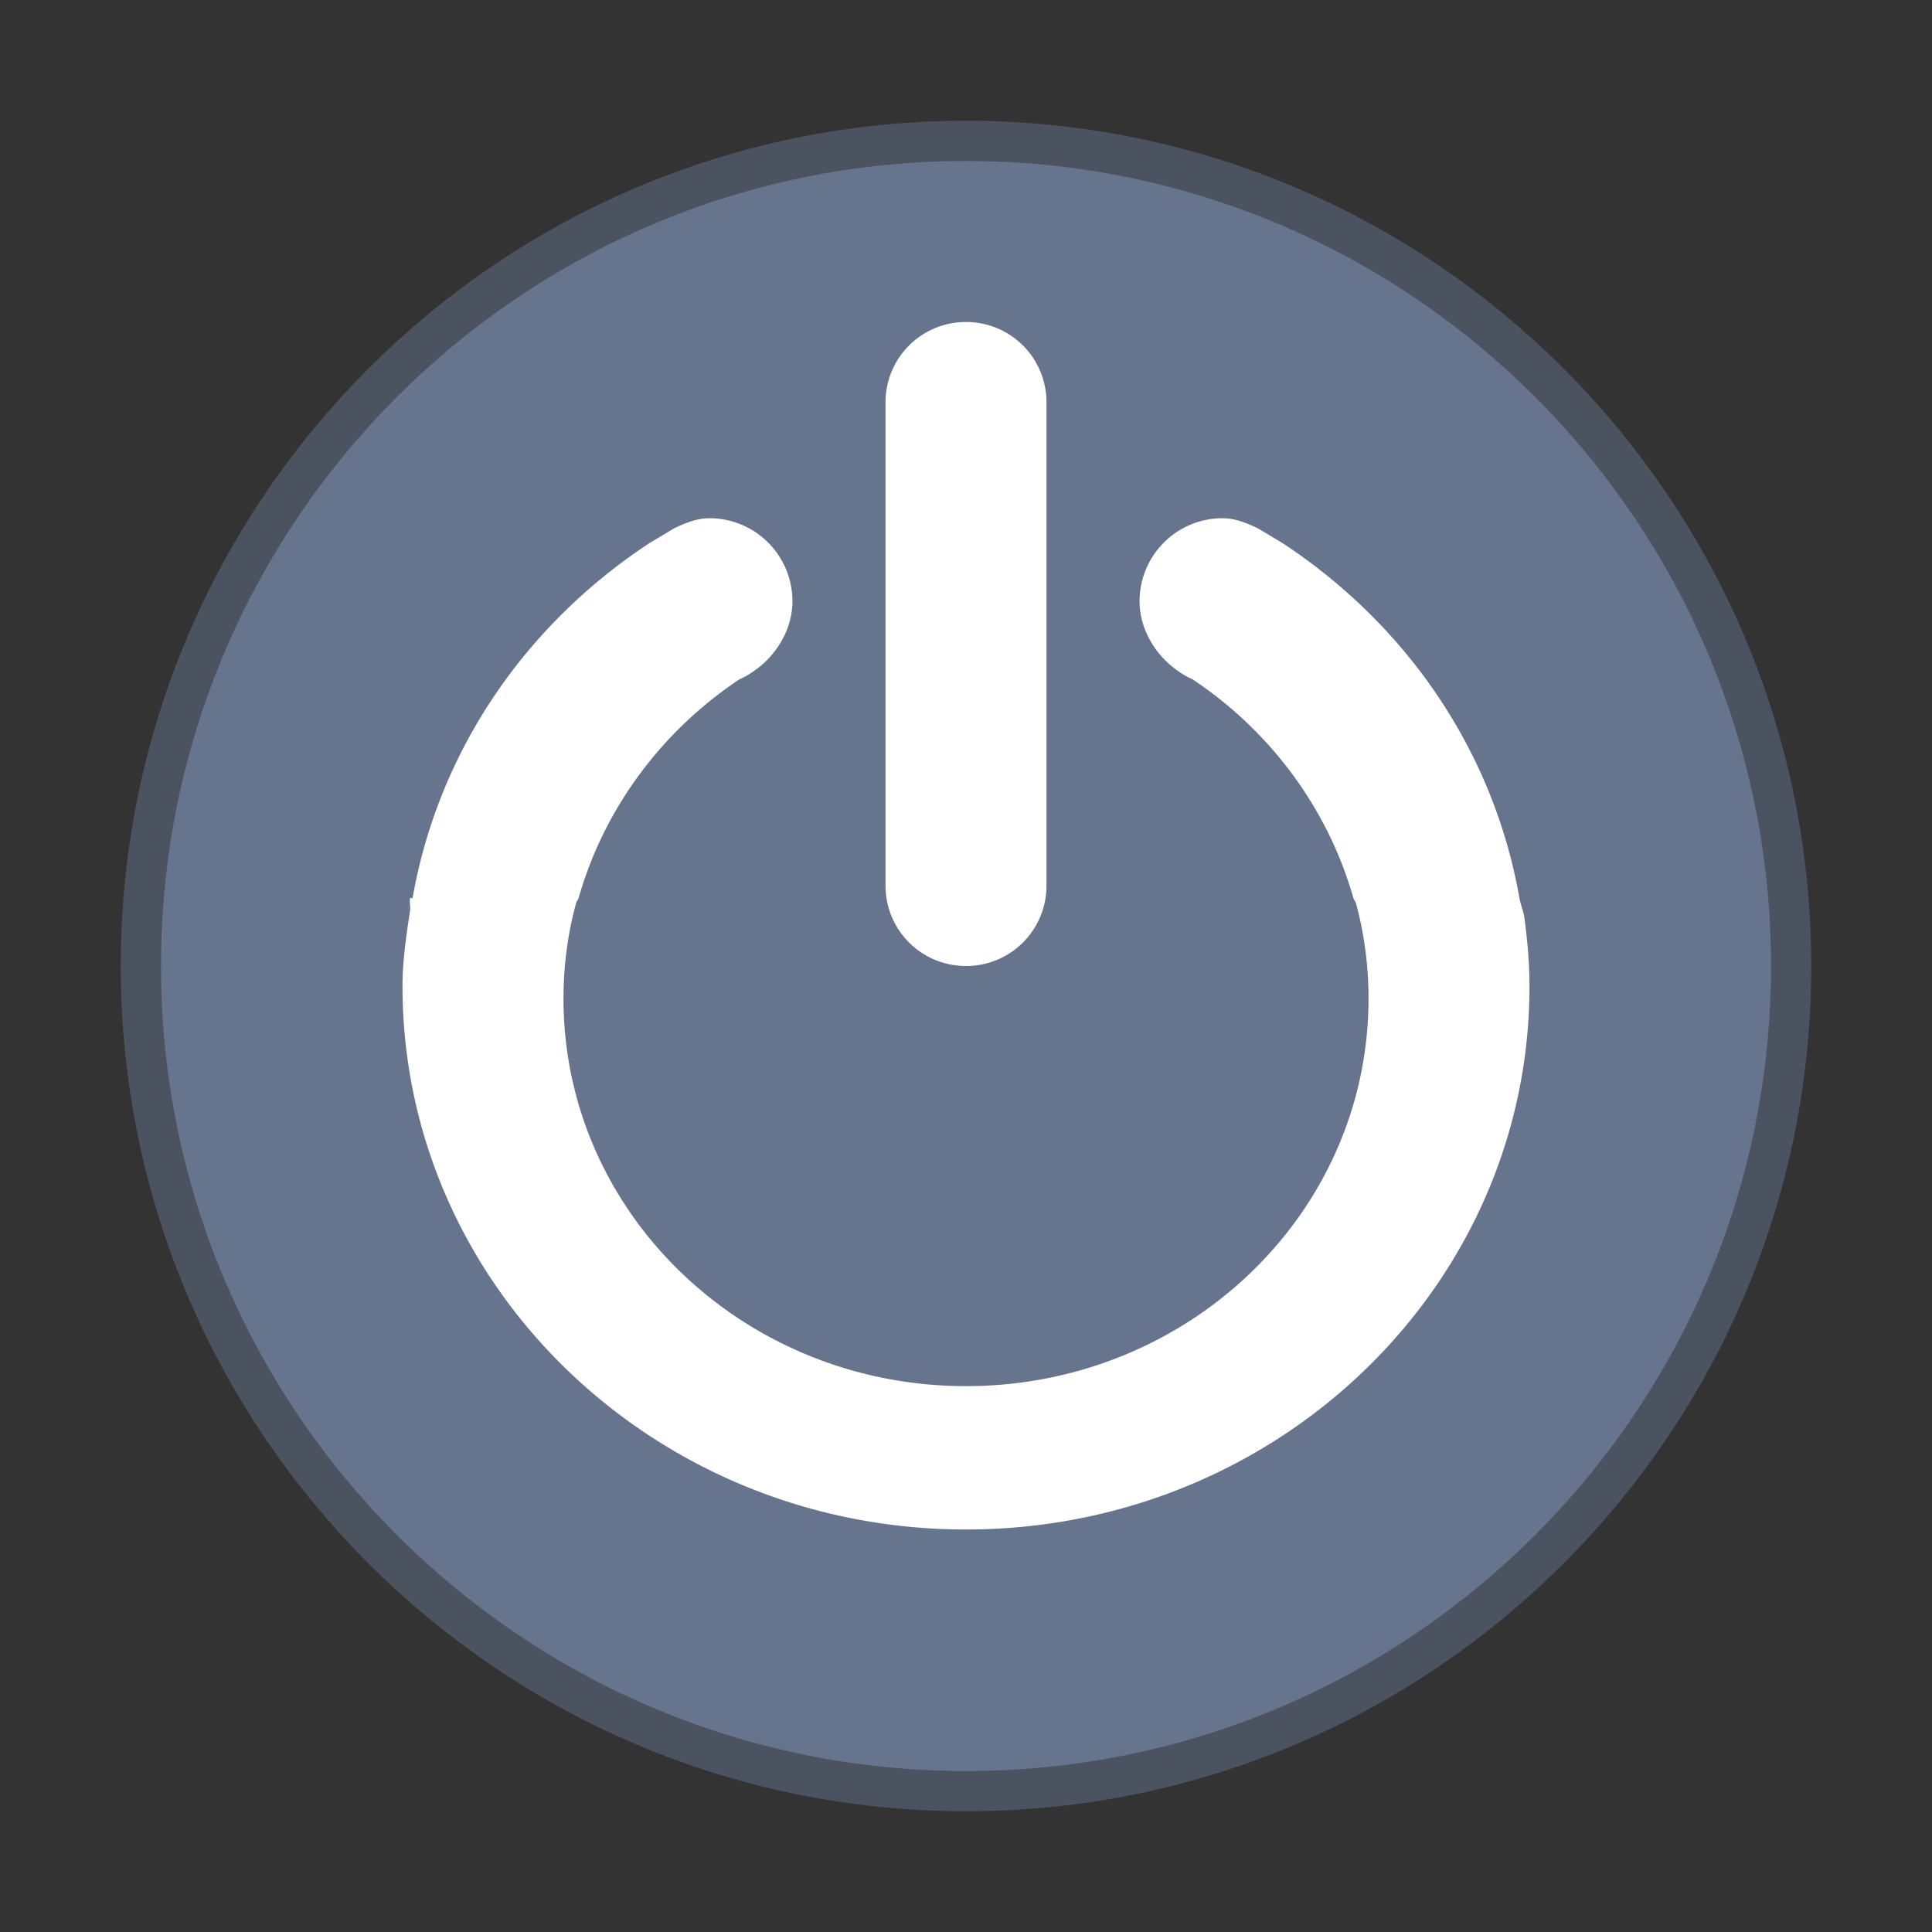 <svg xmlns="http://www.w3.org/2000/svg" width="48" height="48"><rect width="100%" height="100%" fill="#333333" stroke="none"/><path style="marker:none" d="M24 4C12.965 4 4 12.965 4 24s8.965 20 20 20 20-8.965 20-20S35.035 4 24 4z" color="#000" overflow="visible" fill="#67748d" stroke="#4f5765" stroke-width="2" opacity=".9"/><path d="M24 4C12.965 4 4 12.965 4 24s8.965 20 20 20 20-8.965 20-20S35.035 4 24 4z" style="marker:none" color="#000" overflow="visible" fill="#67748d"/><path style="isolation:auto;mix-blend-mode:normal;solid-color:#000;solid-opacity:1;marker:none" d="M17.625 12.875c-.315 0-.608.124-.875.25l-.625.375c-3.068 2.024-5.23 5.15-5.875 8.813 0 .004-.062-.004-.063 0-.016.1.015.21 0 .312-.092.618-.187 1.23-.187 1.875C10 31.956 16.268 38 24 38s14-6.044 14-13.5c0-.573-.052-1.132-.125-1.687-.023-.173-.095-.33-.125-.5-.645-3.663-2.807-6.79-5.875-8.813l-.625-.375c-.267-.126-.56-.25-.875-.25a2.063 2.063 0 0 0-2.063 2.063c0 .648.345 1.247.813 1.625.149.12.321.237.5.312 1.933 1.286 3.365 3.208 4 5.438.012.042.05.082.063.125.207.763.312 1.546.312 2.375 0 5.325-4.477 9.625-10 9.625s-10-4.3-10-9.625c0-.829.105-1.612.313-2.375.011-.045.05-.081.062-.125.635-2.23 2.067-4.152 4-5.438.178-.075.351-.192.5-.312.468-.378.813-.977.813-1.625a2.063 2.063 0 0 0-2.063-2.063zM24 8c1.108 0 2 .892 2 2v12c0 1.108-.892 2-2 2s-2-.892-2-2V10c0-1.108.892-2 2-2z" color="#000" overflow="visible" fill="#fff"/></svg>